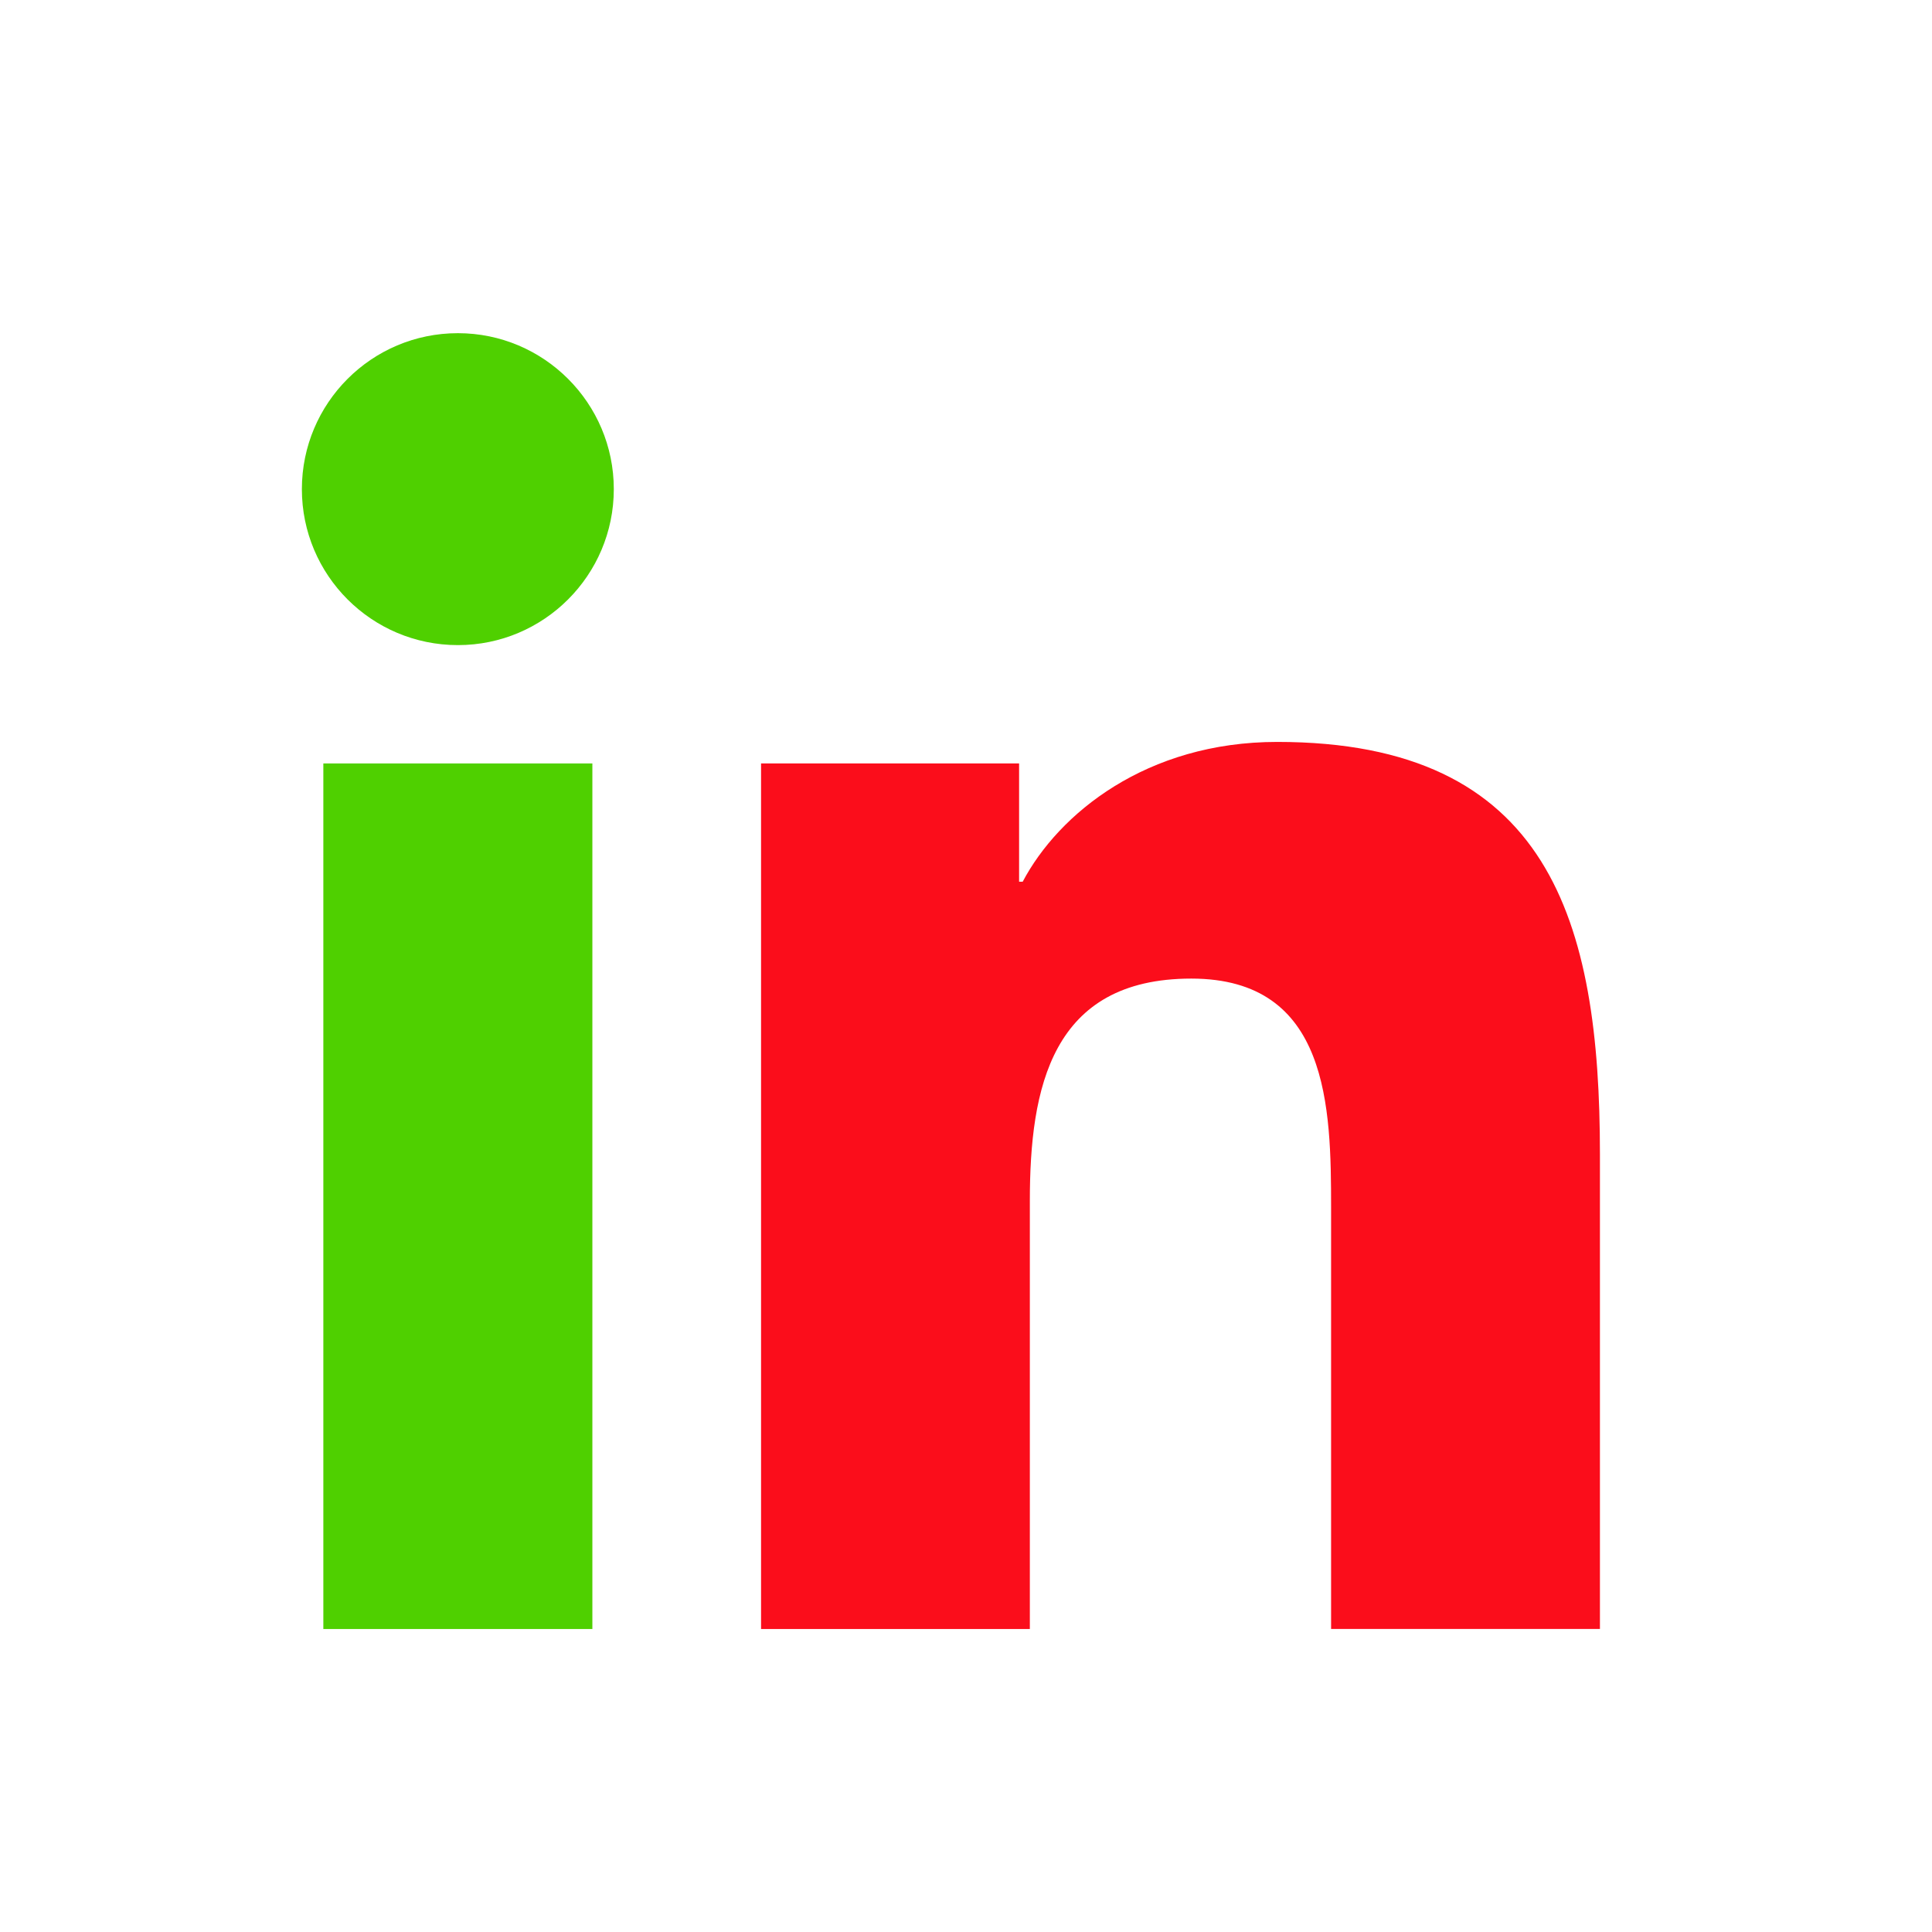 <svg width="64" height="64" viewBox="0 0 64 64" fill="none" xmlns="http://www.w3.org/2000/svg">
<path d="M15.168 11.037C12.312 11.037 10.001 13.353 10 16.203C10 19.055 12.312 21.37 15.169 21.37C18.018 21.37 20.333 19.055 20.333 16.203C20.333 13.352 18.017 11.037 15.168 11.037Z" fill="#4FD000"/>
<path d="M19.623 25.29H10.711V53.963H19.623V25.29Z" fill="#4FD000"/>
<path d="M42.31 24.577C37.975 24.577 35.068 26.954 33.878 29.208H33.759V25.29H25.212H25.211V53.963H34.115V39.778C34.115 36.039 34.827 32.417 39.464 32.417C44.033 32.417 44.094 36.694 44.094 40.018V53.962H53V38.235C53 30.516 51.334 24.577 42.31 24.577Z" fill="#FB0D1B"/>
</svg>
